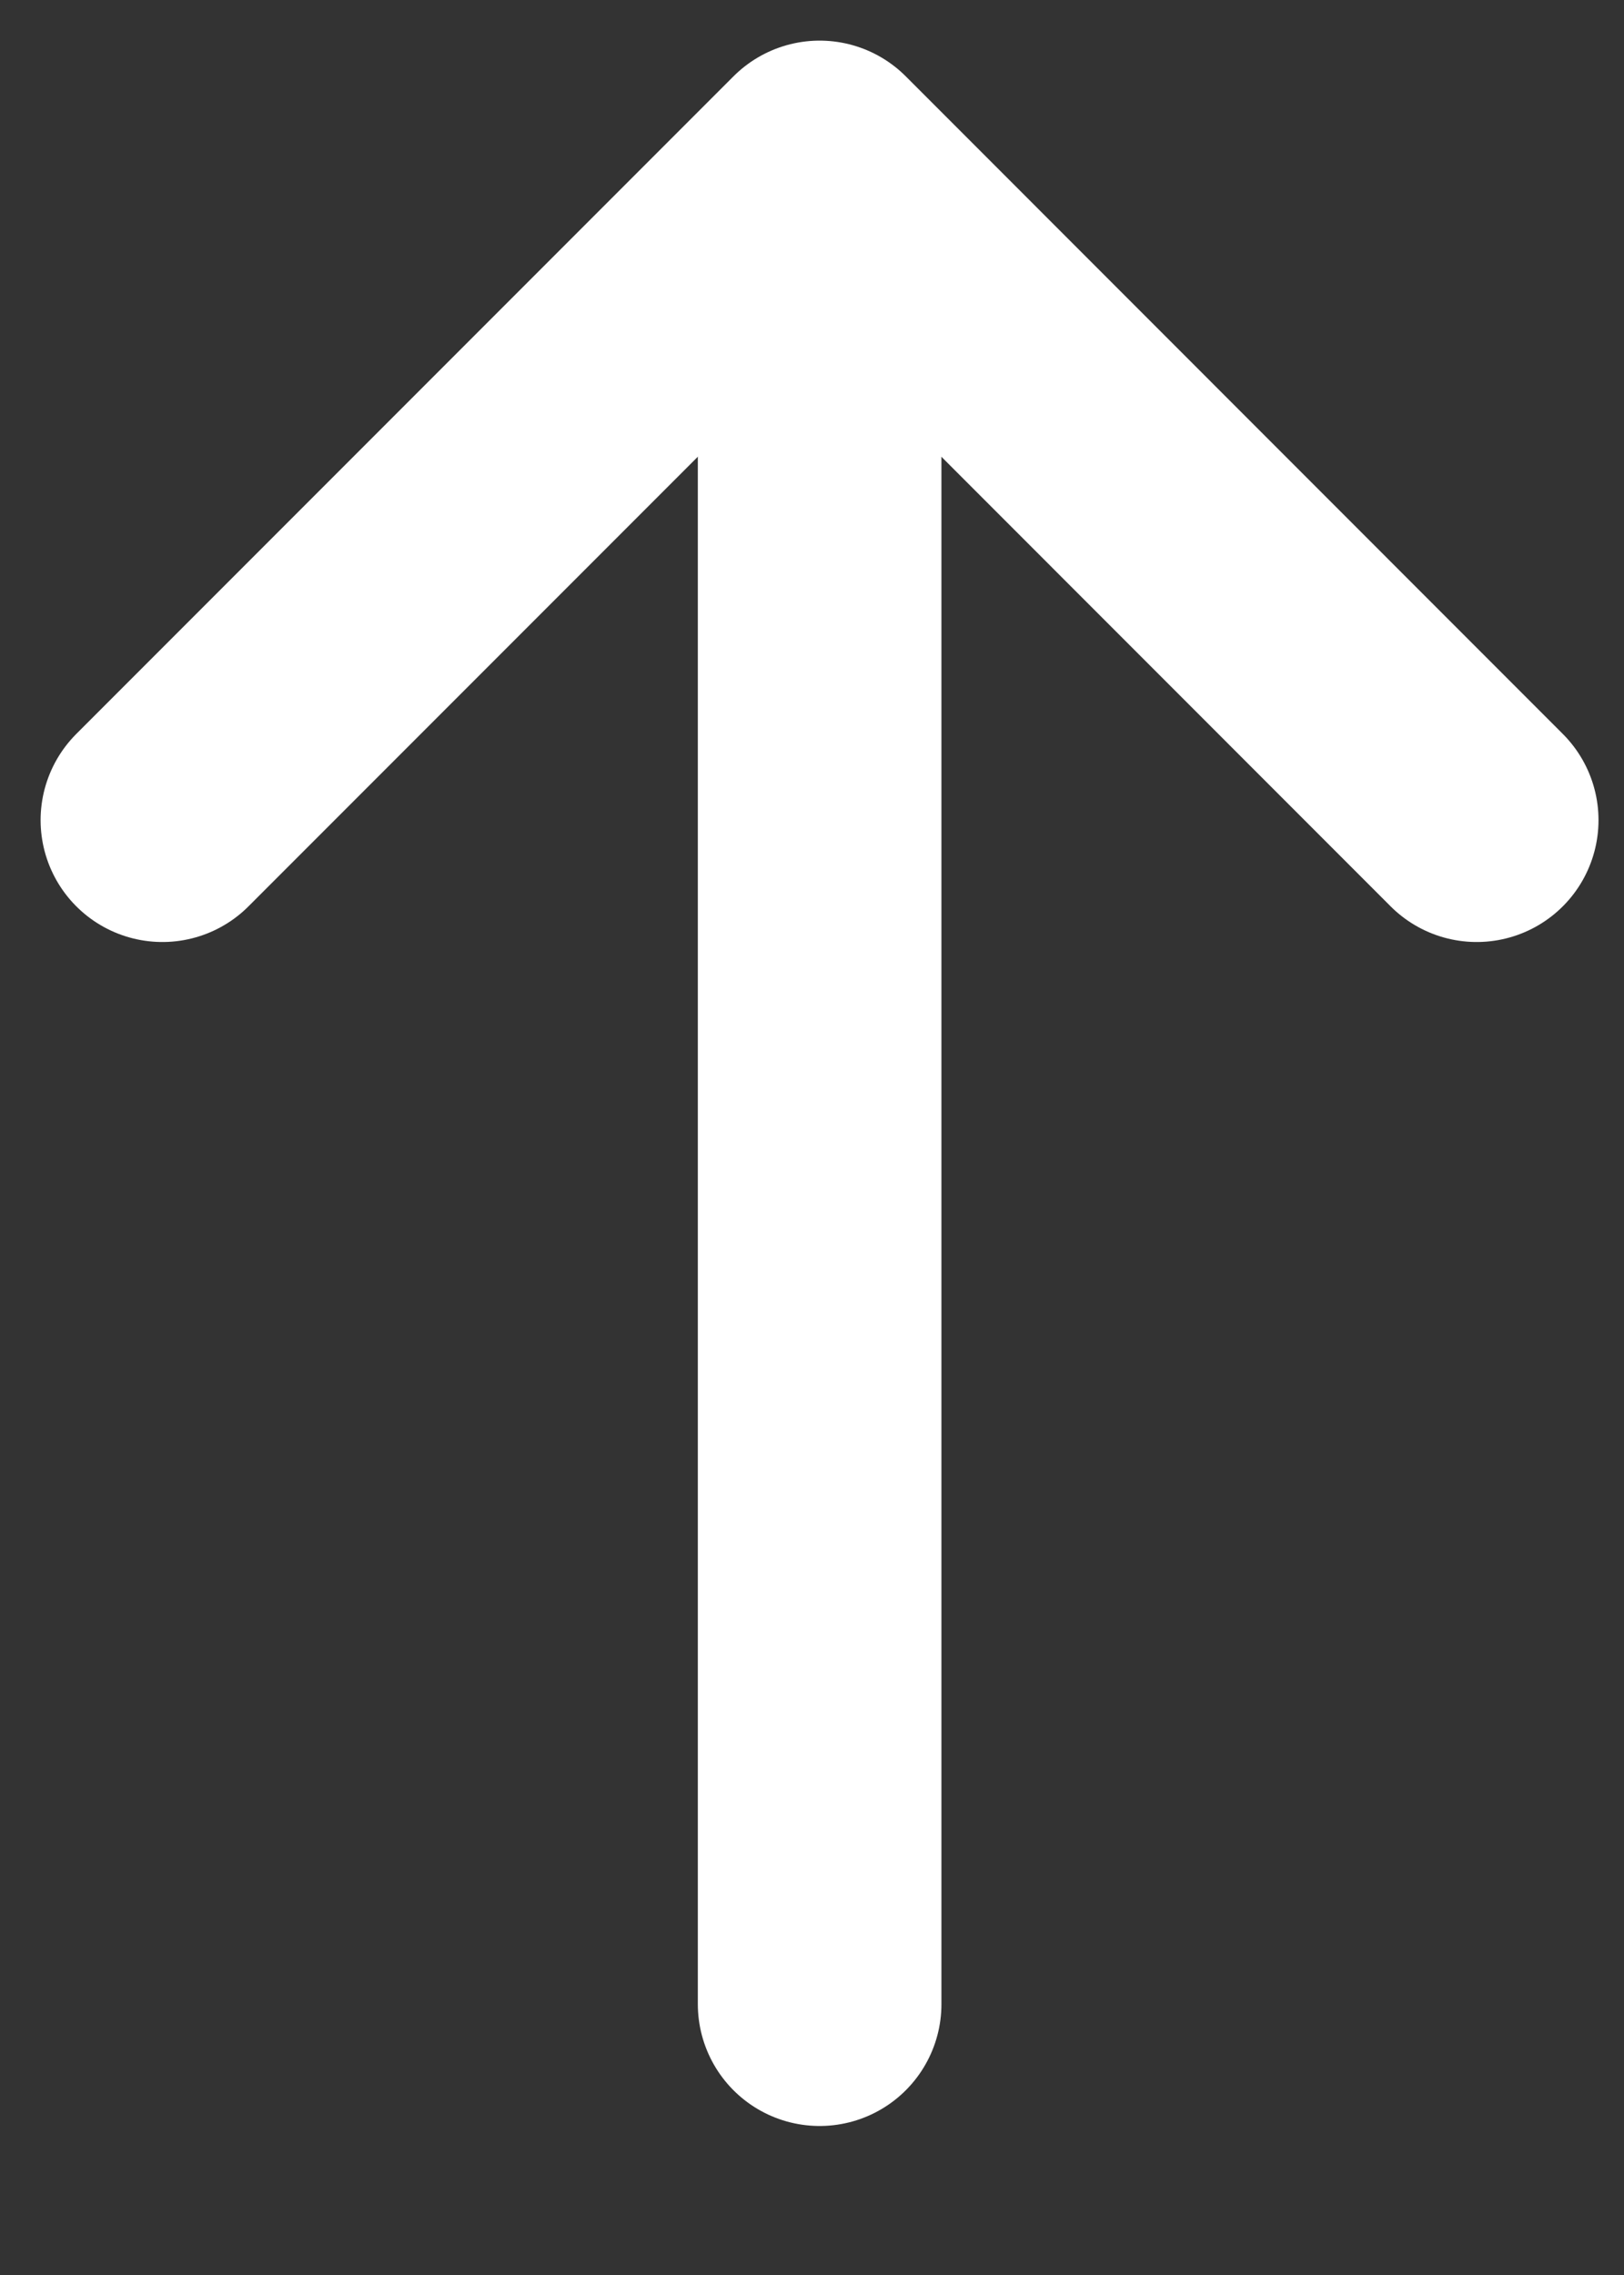 <svg width="10" height="14" viewBox="0 0 10 14" fill="none" xmlns="http://www.w3.org/2000/svg">
<rect x="0" y="0" width="10" height="14" fill="#333333" stroke="none"/>
<path d="M9.093 5.047L5.047 1L1 5.047" stroke="white" stroke-width="1.5" stroke-miterlimit="10" stroke-linecap="round" stroke-linejoin="round"/>
<path d="M5.047 12.333V1.113" stroke="white" stroke-width="1.5" stroke-miterlimit="10" stroke-linecap="round" stroke-linejoin="round"/>
</svg>

